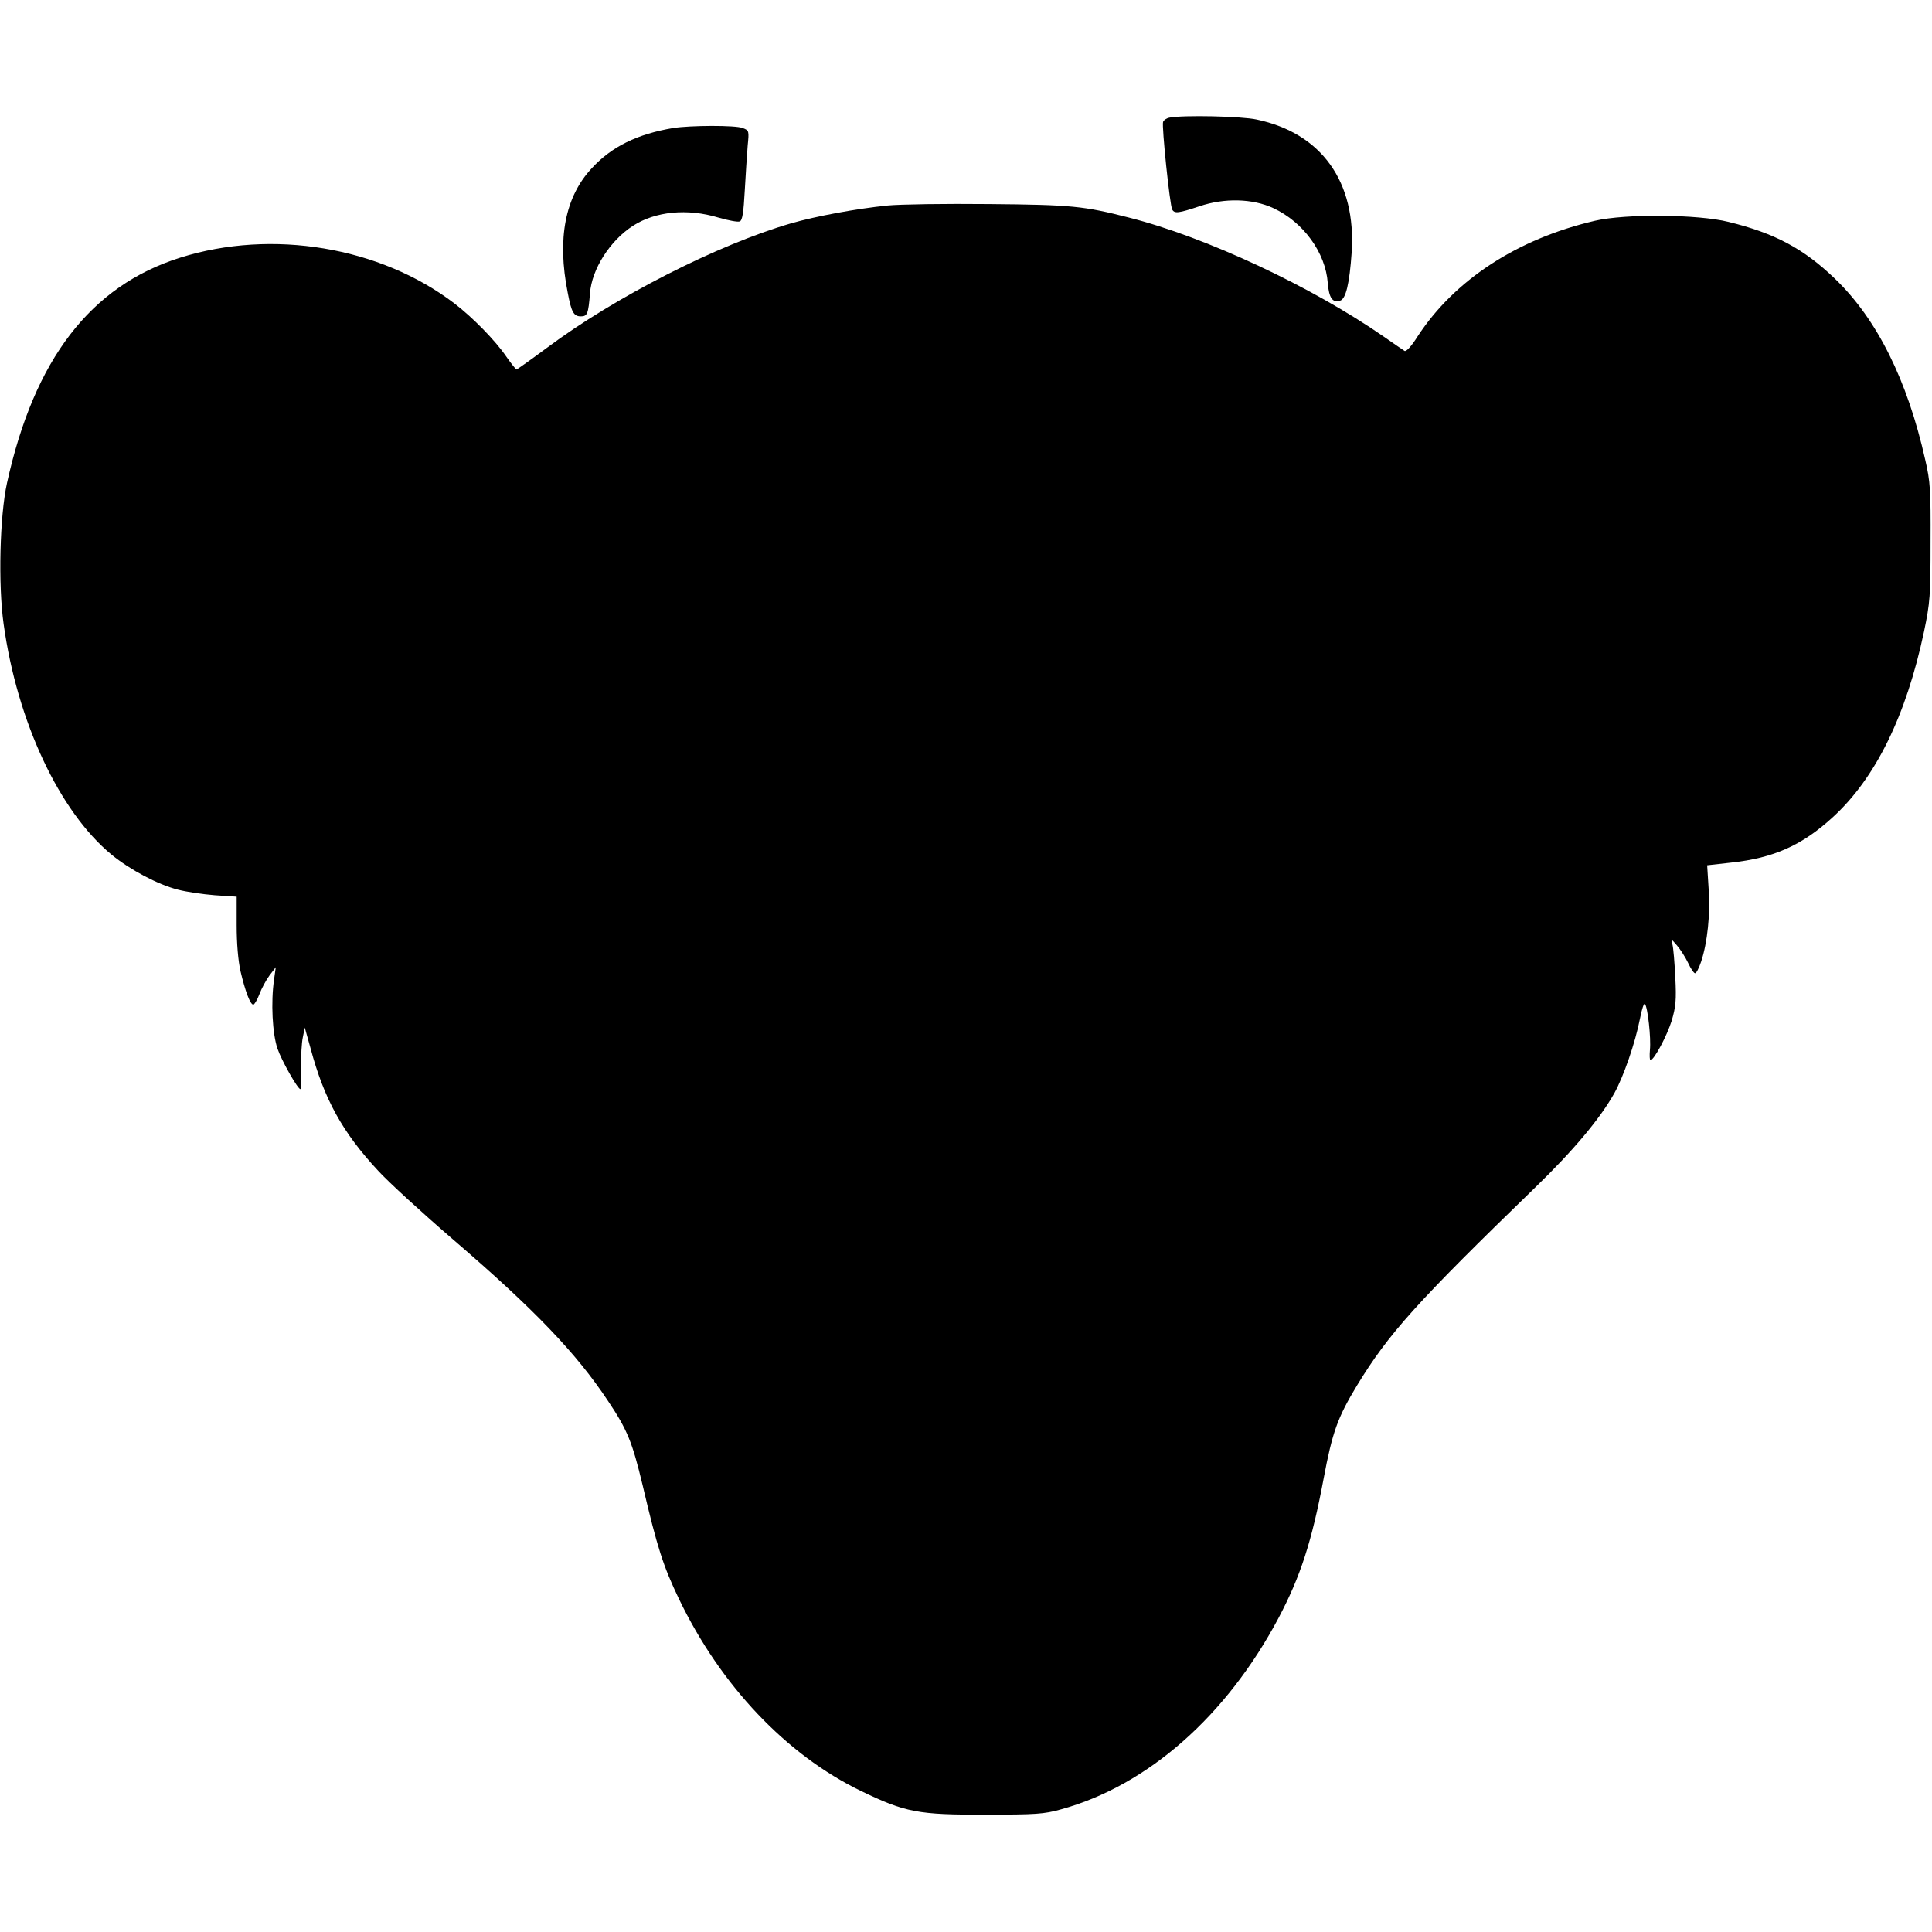 <?xml version="1.0" standalone="no"?>
<!DOCTYPE svg PUBLIC "-//W3C//DTD SVG 20010904//EN"
 "http://www.w3.org/TR/2001/REC-SVG-20010904/DTD/svg10.dtd">
<svg version="1.0" xmlns="http://www.w3.org/2000/svg"
 width="800pt" height="800pt" viewBox="0 0 800 800"
 preserveAspectRatio="xMidYMid meet">
<g transform="translate(0,800) scale(0.1,-0.1)"
fill="#000000" stroke="none">
<path d="M4843 7513 c-12 -2 -24 -10 -27 -18 -6 -17 28 -347 38 -363 10 -17
26 -15 113 14 104 35 220 32 306 -8 124 -58 216 -184 225 -310 5 -62 20 -83
51 -73 24 7 39 71 48 200 19 292 -124 493 -393 550 -64 14 -305 19 -361 8z"/>
<path d="M2788 7470 c-149 -25 -255 -77 -337 -166 -111 -118 -145 -292 -100
-517 15 -80 25 -97 54 -97 27 0 31 10 38 95 7 100 83 219 178 280 93 60 225
73 354 34 41 -12 80 -19 88 -16 11 4 16 36 21 129 4 68 9 151 12 185 6 61 6
63 -21 73 -30 12 -217 11 -287 0z"/>
<path d="M3675 7149 c-128 -13 -296 -44 -400 -74 -303 -88 -729 -305 -1010
-515 -66 -49 -123 -89 -126 -90 -3 0 -22 24 -43 54 -45 66 -139 162 -215 220
-307 234 -755 309 -1135 189 -371 -117 -604 -420 -717 -933 -30 -136 -37 -422
-14 -584 56 -404 231 -777 447 -955 77 -63 192 -124 275 -145 34 -9 102 -19
152 -23 l91 -6 0 -119 c0 -74 6 -146 16 -190 19 -81 40 -138 53 -138 4 0 16
19 25 43 9 24 28 59 42 78 l26 34 -7 -50 c-14 -95 -7 -226 14 -287 17 -50 84
-168 95 -168 2 0 4 39 3 88 -1 48 2 105 7 127 l8 40 24 -86 c56 -210 132 -348
280 -507 42 -46 183 -175 313 -287 334 -287 507 -468 638 -665 81 -121 101
-171 144 -350 61 -260 85 -334 150 -470 173 -360 446 -647 754 -796 184 -89
238 -99 515 -98 210 0 243 2 314 22 359 99 685 387 900 792 91 172 138 317
187 578 36 192 58 253 138 385 131 215 245 342 738 820 157 152 268 284 328
391 38 69 86 207 106 309 7 37 16 64 20 60 12 -12 26 -143 21 -190 -2 -24 -1
-43 2 -43 15 0 68 100 88 163 17 58 20 86 15 180 -3 62 -8 123 -12 137 -6 24
-6 24 19 -5 14 -16 35 -49 46 -72 11 -24 24 -43 29 -43 5 0 16 21 25 48 26 78
39 200 31 303 l-6 96 98 11 c178 19 295 72 421 187 178 162 305 421 379 770
25 120 27 148 27 370 1 214 -1 251 -22 341 -74 330 -200 583 -374 750 -129
124 -248 188 -440 235 -127 32 -429 34 -553 5 -323 -75 -583 -246 -735 -479
-25 -40 -47 -64 -54 -60 -6 4 -45 30 -86 59 -300 208 -736 412 -1055 493 -188
48 -237 53 -580 56 -181 2 -370 -1 -420 -6z"/>
</g>
</svg>
